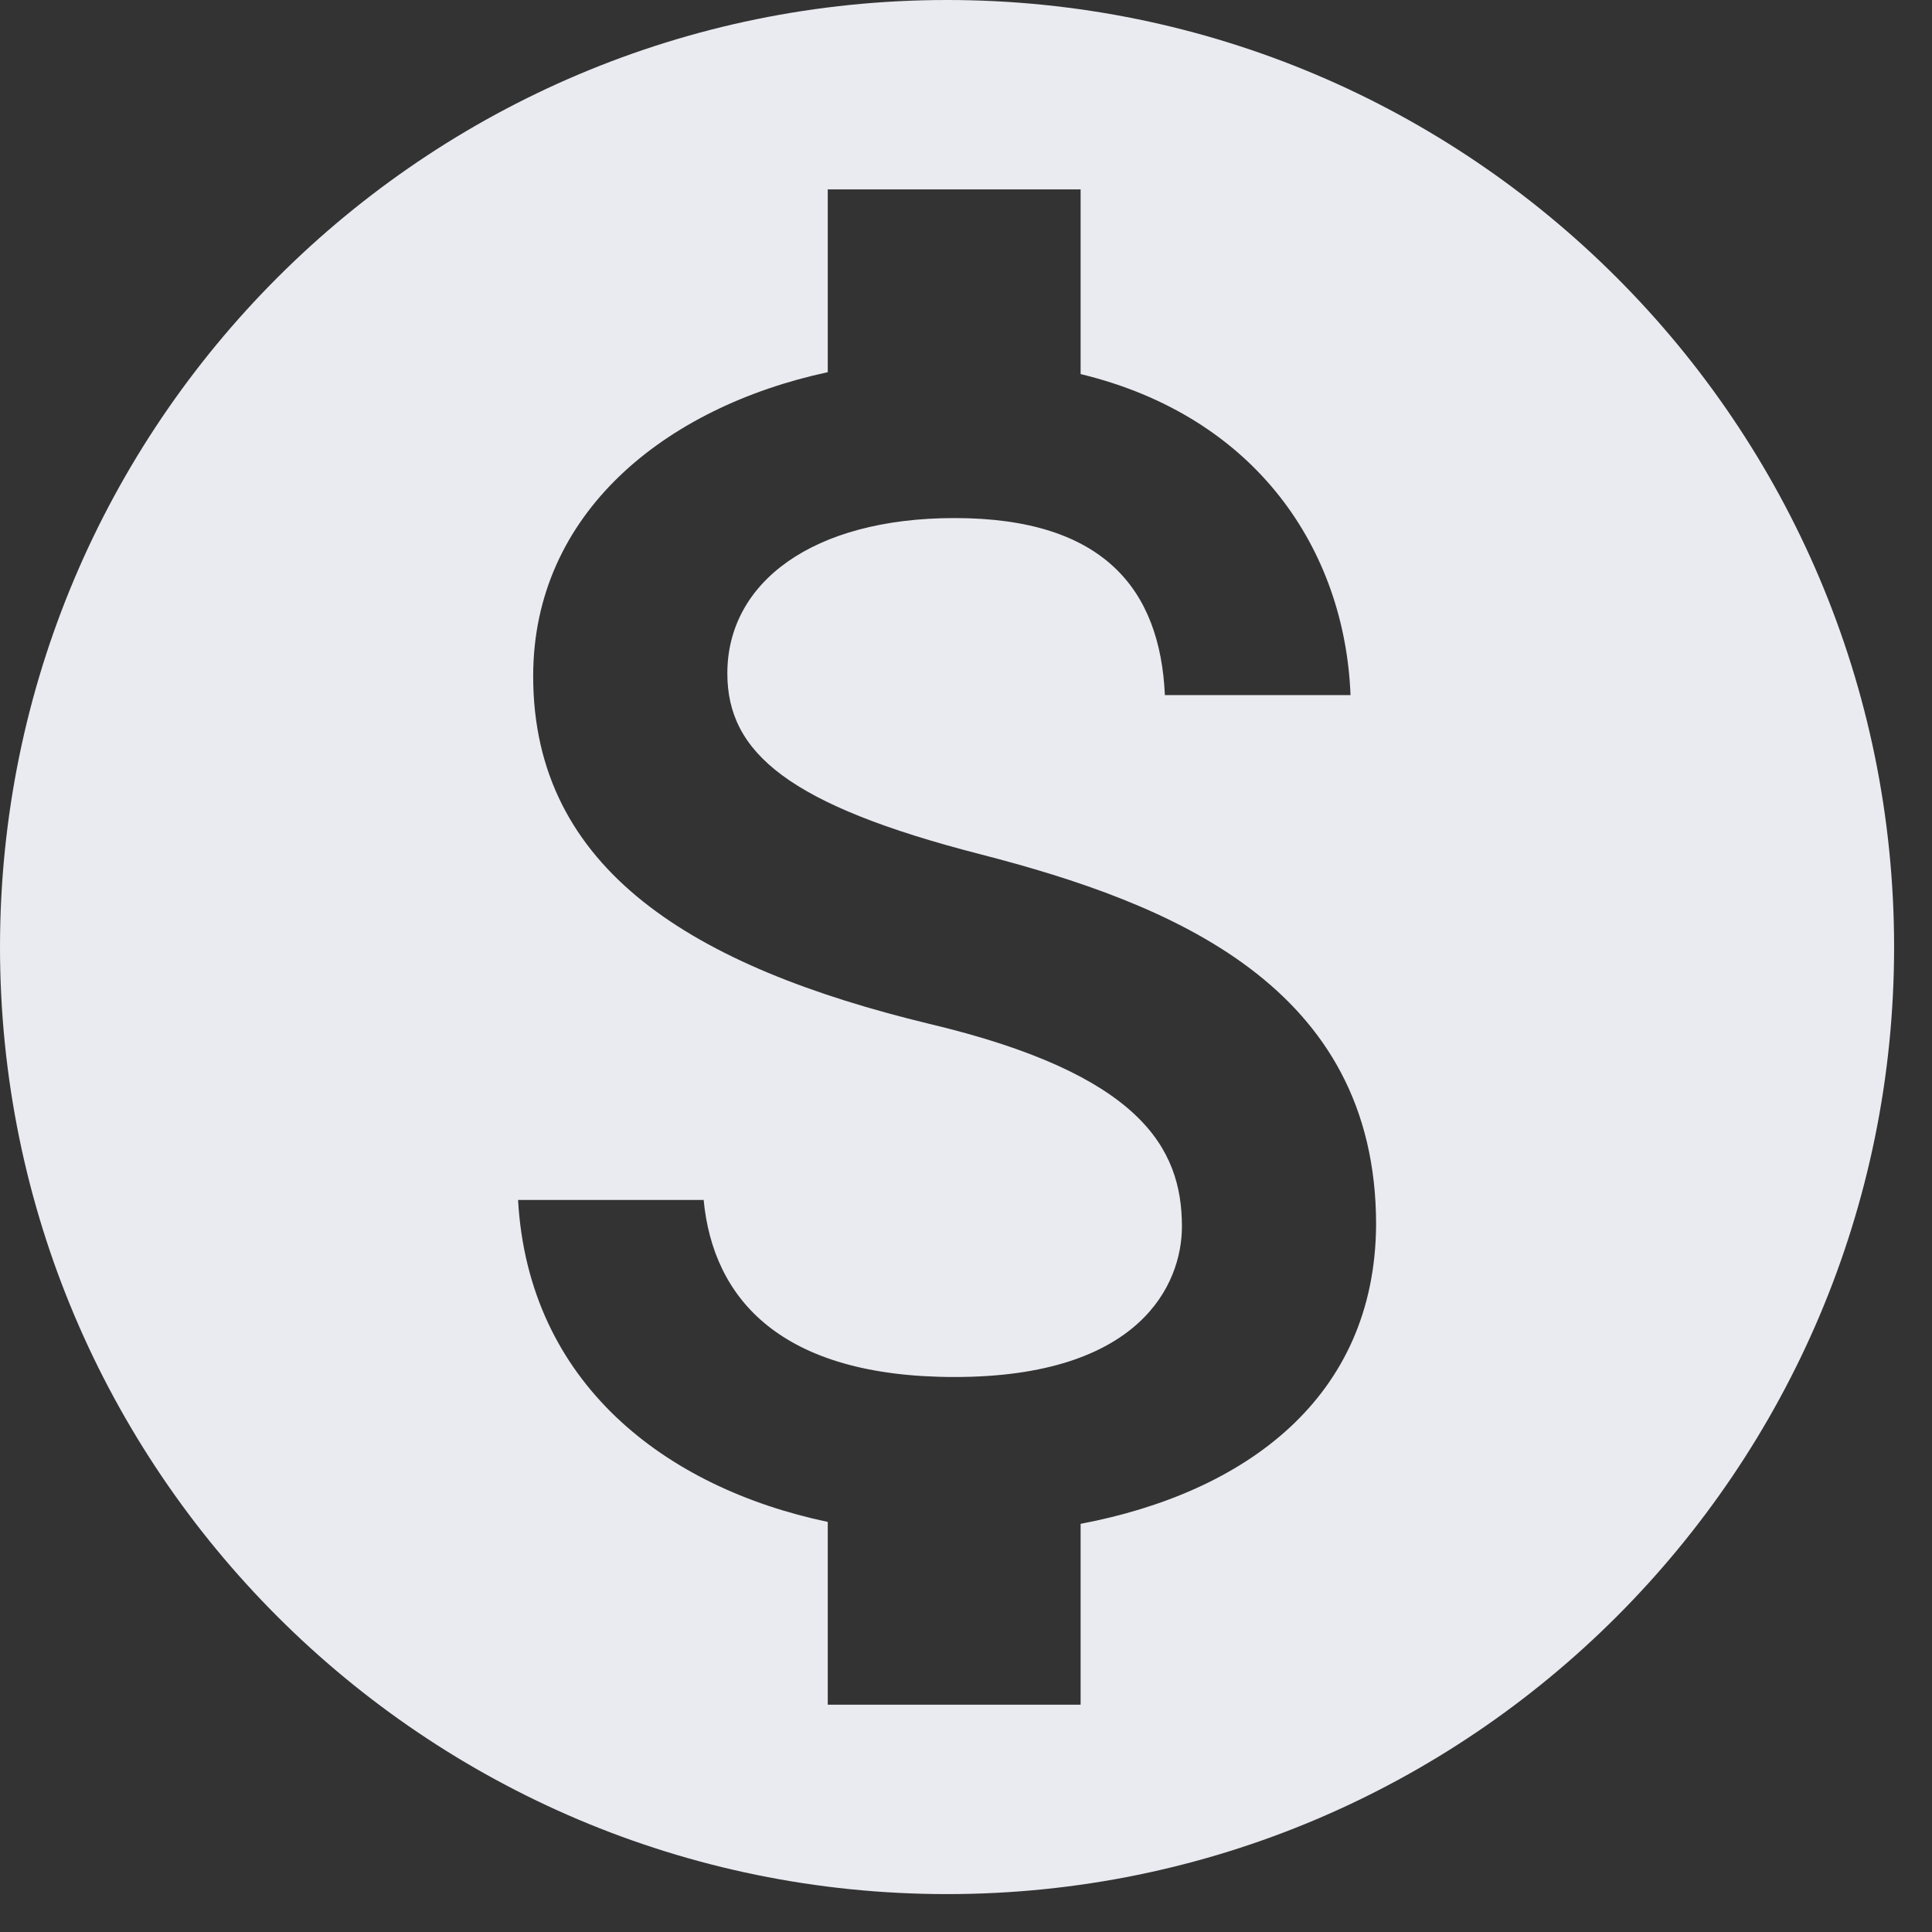 <?xml version="1.0" encoding="utf-8"?>
<svg xmlns="http://www.w3.org/2000/svg" fill="none" height="100%" overflow="visible" preserveAspectRatio="none" style="display: block;" viewBox="0 0 34 34" width="100%">
<rect x="0" y="0" width="34" height="34" fill="#333333" stroke="none"/>
<path d="M16.667 0C7.467 0 0 7.467 0 16.667C0 25.867 7.467 33.333 16.667 33.333C25.867 33.333 33.333 25.867 33.333 16.667C33.333 7.467 25.867 0 16.667 0ZM19.017 26.817V30H14.567V26.783C11.717 26.183 9.3 24.35 9.117 21.117H12.383C12.55 22.867 13.75 24.233 16.8 24.233C20.067 24.233 20.8 22.6 20.8 21.583C20.8 20.2 20.067 18.9 16.35 18.017C12.217 17.017 9.383 15.317 9.383 11.9C9.383 9.033 11.7 7.167 14.567 6.55V3.333H19.017V6.583C22.117 7.333 23.667 9.683 23.767 12.233H20.5C20.417 10.383 19.433 9.117 16.8 9.117C14.3 9.117 12.8 10.25 12.8 11.85C12.8 13.25 13.883 14.167 17.25 15.033C20.617 15.9 24.217 17.35 24.217 21.55C24.2 24.6 21.917 26.267 19.017 26.817Z" fill="#EAEBF1" id="Vector"/>
</svg>